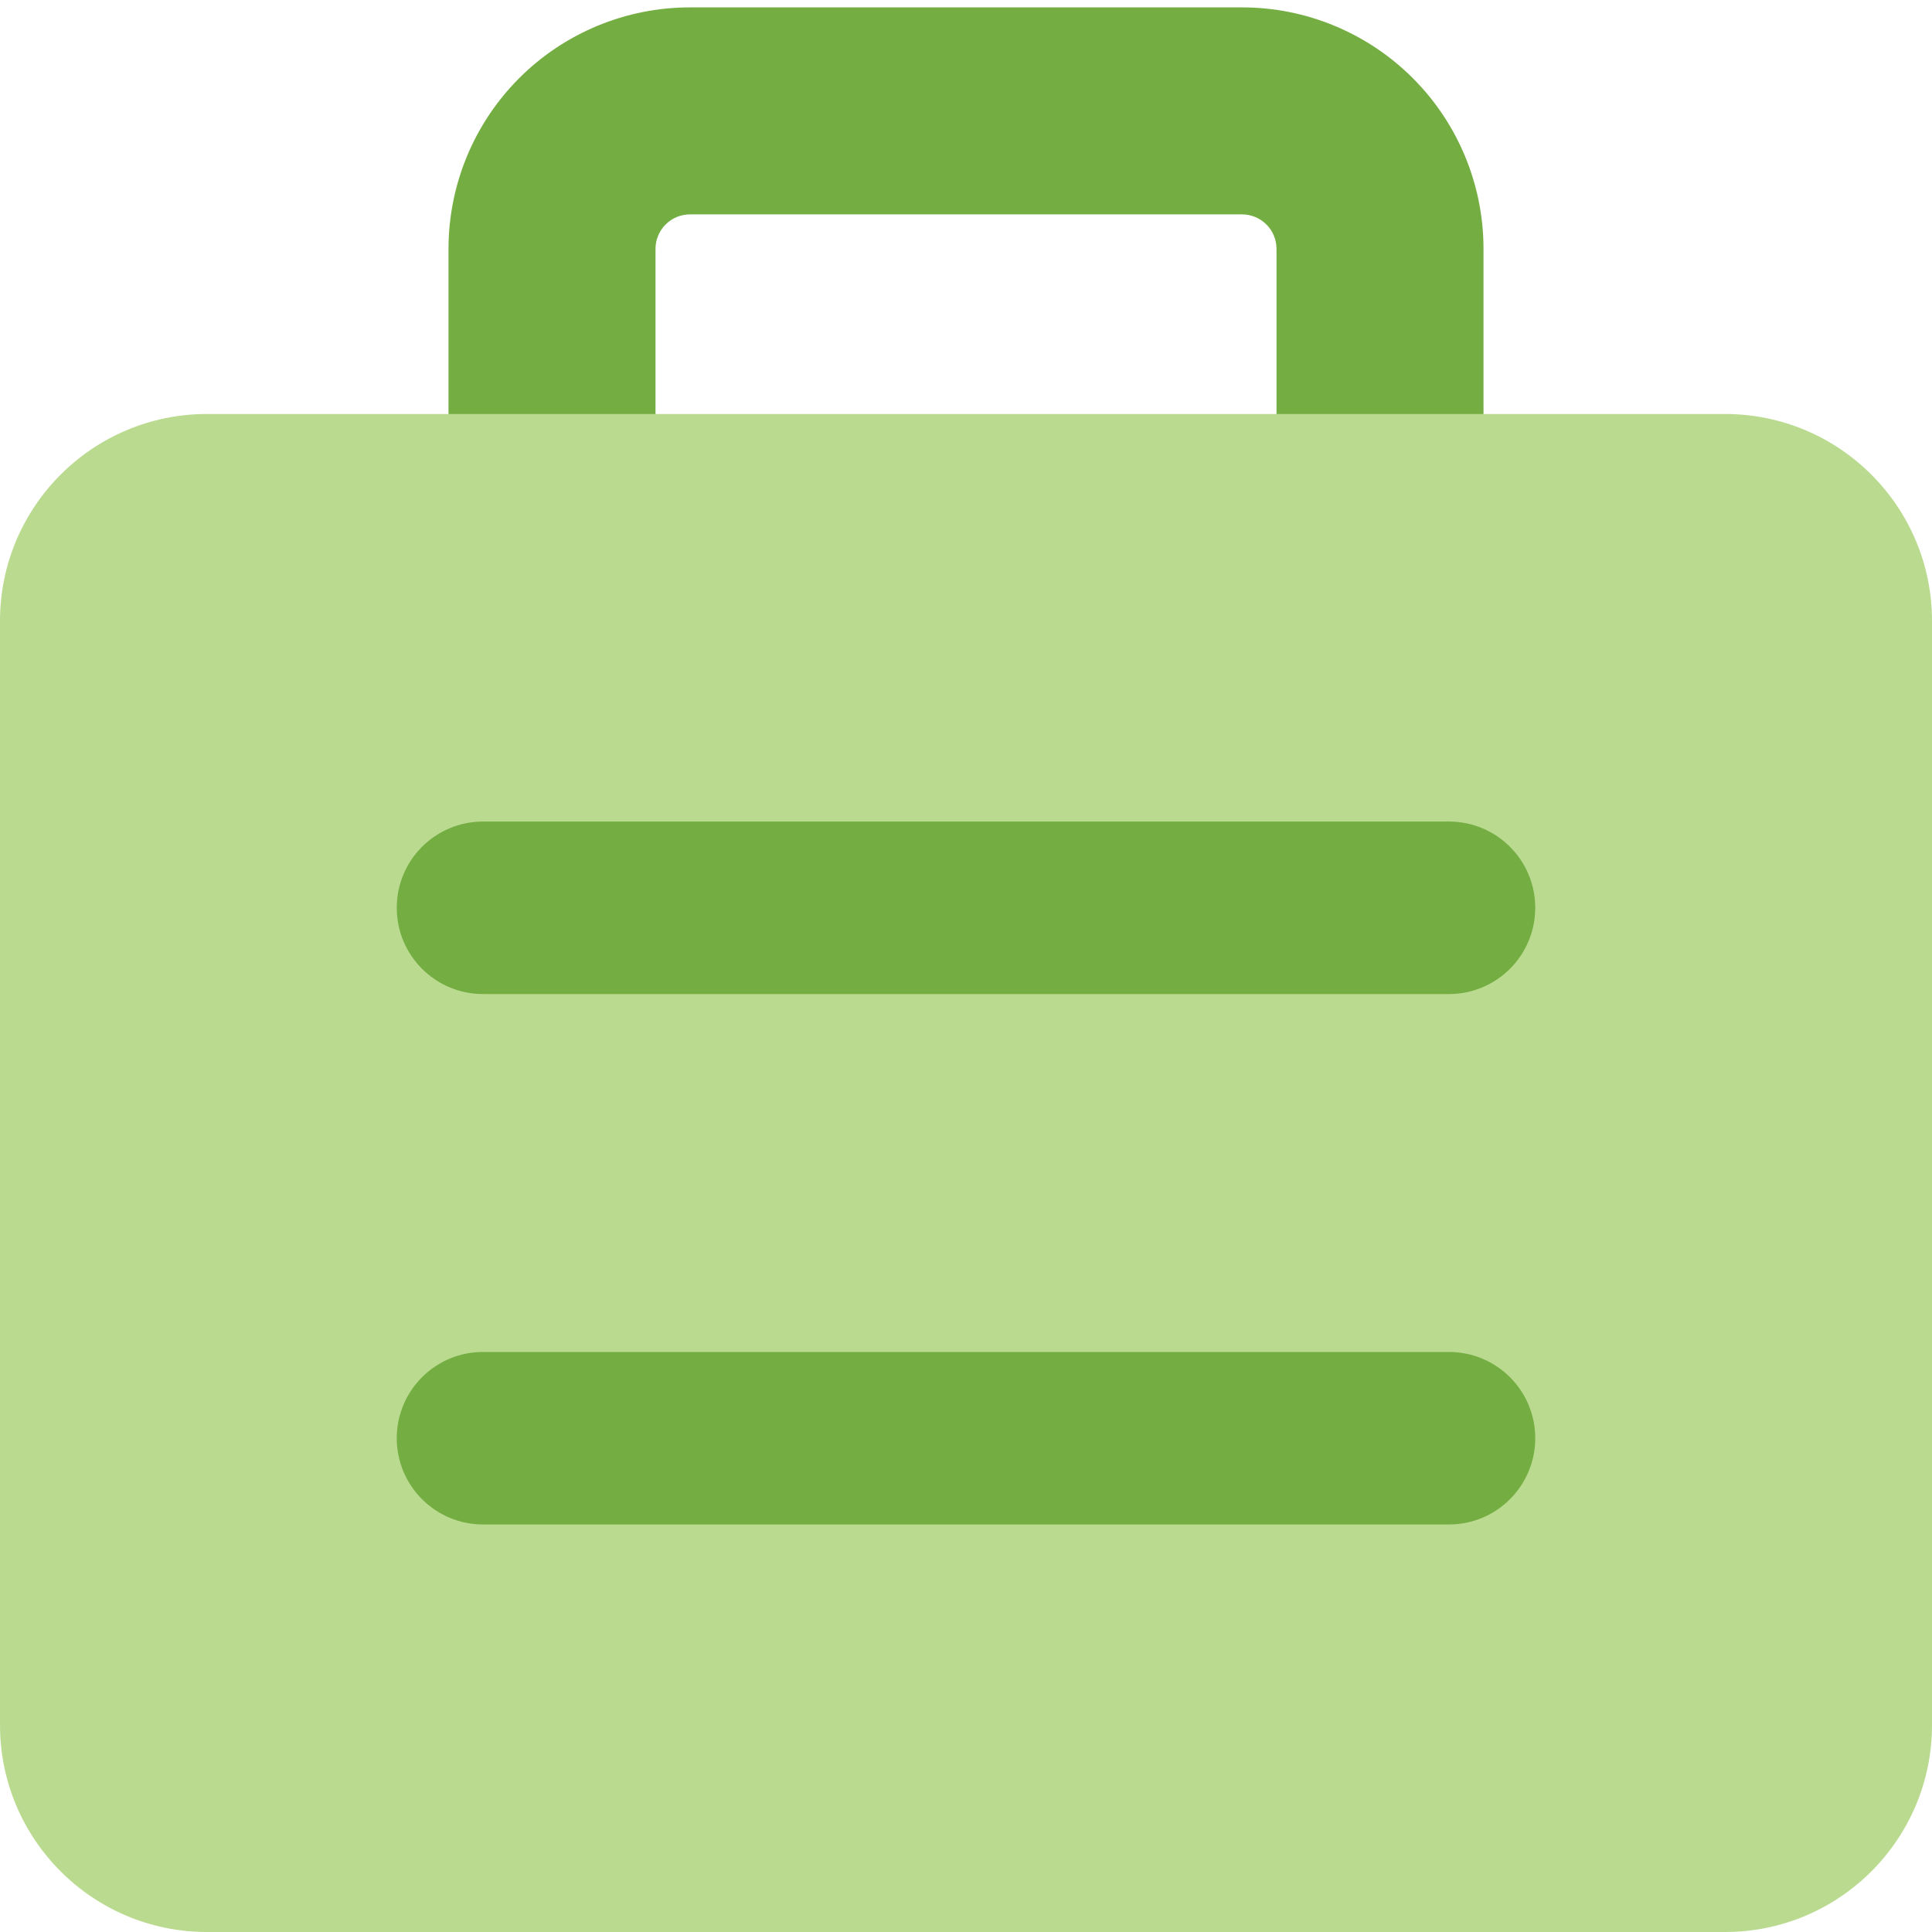 <svg xmlns="http://www.w3.org/2000/svg" fill="none" viewBox="0 0 200 200" id="Bag-Suitcase-1--Streamline-Core.svg" height="200" width="200"><desc>Bag Suitcase 1 Streamline Icon: https://streamlinehq.com</desc><g id="bag-suitcase-1--product-business-briefcase"><path id="Vector (Stroke)" fill="#74ae43" fill-rule="evenodd" d="M71.429 22.192c-0.947 0 -1.856 0.376 -2.525 1.046 -0.67 0.67 -1.046 1.578 -1.046 2.525v17.857h64.286v-17.857c0 -0.947 -0.376 -1.856 -1.046 -2.525C130.427 22.569 129.519 22.192 128.571 22.192H71.429ZM53.751 8.086C58.439 3.398 64.798 0.764 71.429 0.764h57.143c6.63 0 12.989 2.634 17.677 7.322 4.689 4.688 7.323 11.047 7.323 17.678v28.571c0 5.917 -4.797 10.714 -10.714 10.714H57.143c-5.917 0 -10.714 -4.797 -10.714 -10.714v-28.571c0 -6.63 2.634 -12.989 7.322 -17.678Z" clip-rule="evenodd" stroke-width="1"></path><path id="Union" fill="#badb8f" d="M21.429 42.857C9.594 42.857 0 52.451 0 64.286v114.286c0 11.834 9.594 21.429 21.429 21.429h157.143c11.834 0 21.429 -9.594 21.429 -21.429v-114.286c0 -11.835 -9.594 -21.429 -21.429 -21.429h-157.143Z" stroke-width="1"></path><path id="Union_2" fill="#74ae43" fill-rule="evenodd" d="M50 85.046c-4.931 0 -8.929 3.997 -8.929 8.929 0 4.931 3.997 8.929 8.929 8.929h100c4.931 0 8.929 -3.998 8.929 -8.929 0 -4.931 -3.997 -8.929 -8.929 -8.929h-100Zm0 54.909c-4.931 0 -8.929 3.997 -8.929 8.928 0 4.931 3.997 8.929 8.929 8.929h100c4.931 0 8.929 -3.997 8.929 -8.929s-3.997 -8.928 -8.929 -8.928h-100Z" clip-rule="evenodd" stroke-width="1"></path></g></svg>